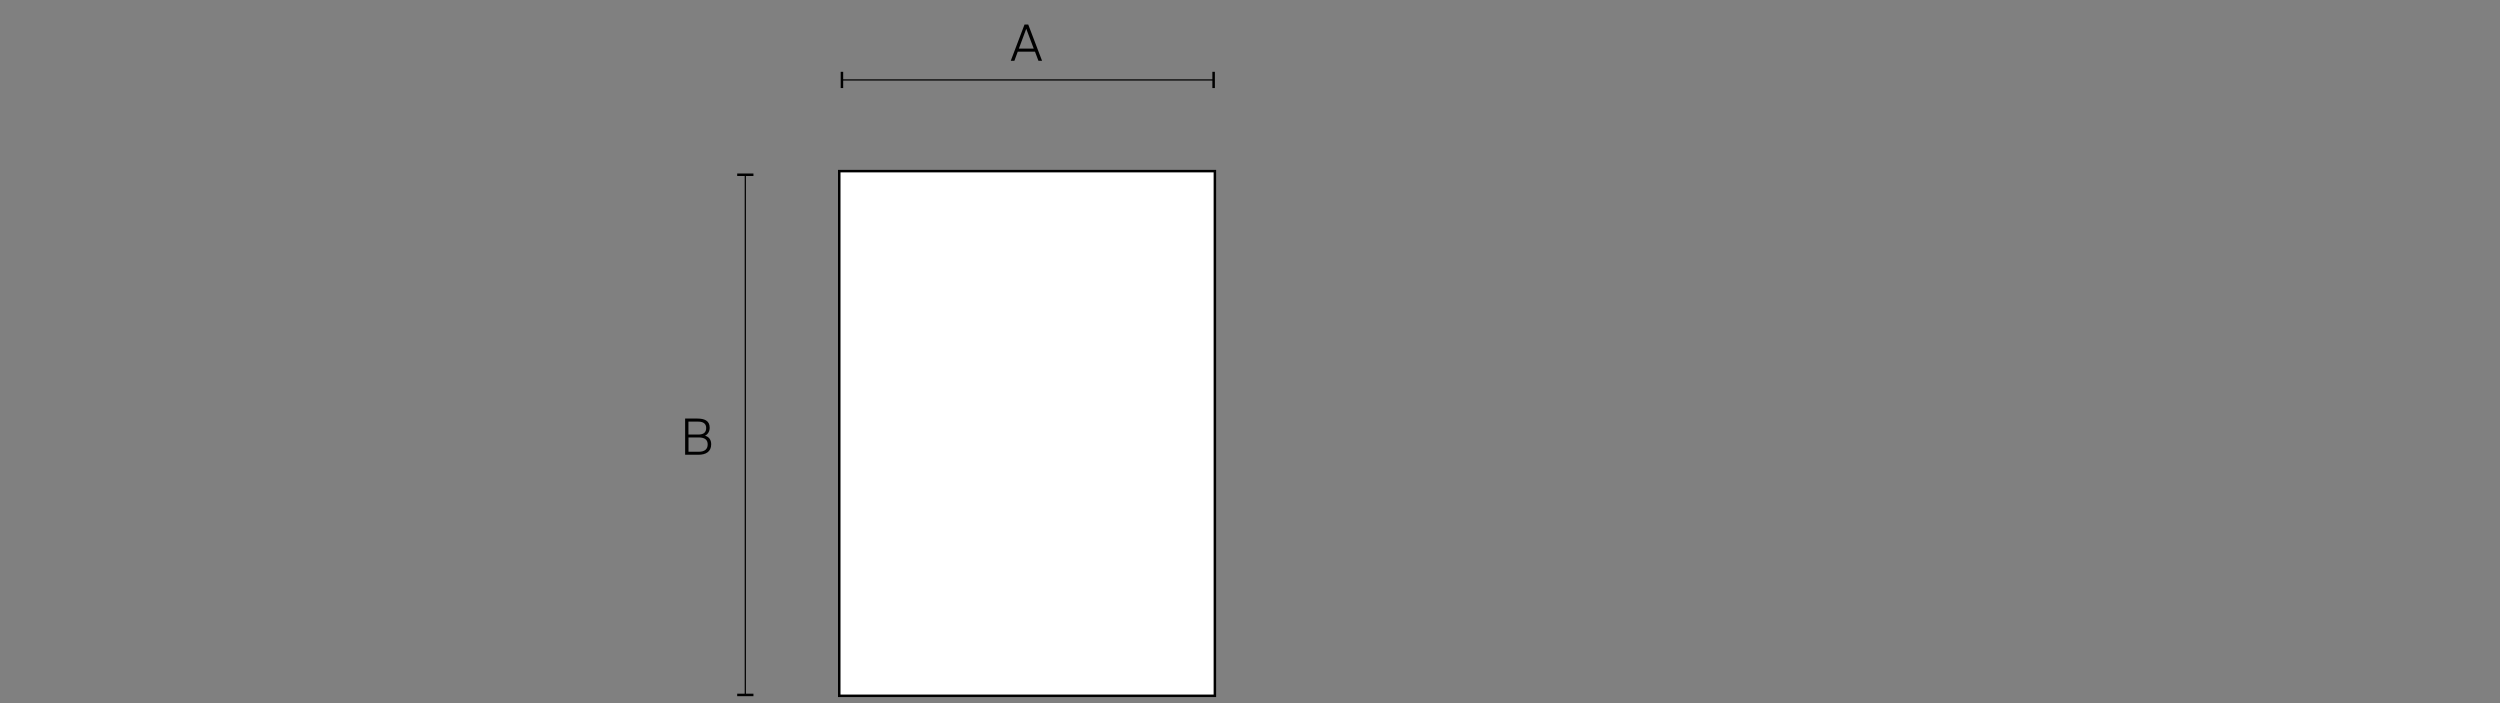 <?xml version="1.0" encoding="UTF-8"?><svg xmlns="http://www.w3.org/2000/svg" viewBox="0 0 400 112.48"><rect x="0" y="0" width="400" height="112.48" fill="#808080" stroke="none"/><defs><style>.cls-1{fill:#000;}.cls-1,.cls-2{stroke-width:0px;}.cls-3{fill:none;stroke:#000;stroke-miterlimit:10;stroke-width:.2px;}.cls-2{fill:#fff;}</style></defs><g id="Cotas_ex"><line class="cls-3" x1="119.25" y1="27.96" x2="119.25" y2="111.19"/><rect class="cls-1" x="117.95" y="27.76" width="2.6" height=".4"/><rect class="cls-1" x="117.95" y="110.99" width="2.6" height=".4"/><path class="cls-1" d="M111.59,66.97c1.05,0,1.96.3,1.96,1.46,0,.62-.32,1.08-.75,1.28.69.2.99.7.99,1.38,0,1.2-.89,1.67-2.01,1.67h-2.16v-5.8h1.98ZM111.7,69.53c.78,0,1.29-.26,1.29-1.06,0-.7-.5-1.01-1.27-1.01h-1.57v2.06h1.54ZM111.81,72.28c.94,0,1.42-.42,1.42-1.17s-.47-1.12-1.46-1.12h-1.61v2.29h1.66Z"/><line class="cls-3" x1="194.18" y1="12.79" x2="134.71" y2="12.79"/><rect class="cls-1" x="193.98" y="11.49" width=".4" height="2.6"/><rect class="cls-1" x="134.51" y="11.49" width=".4" height="2.6"/><path class="cls-1" d="M164.52,3.93l2.21,5.8h-.58l-.55-1.46h-2.76l-.54,1.46h-.58l2.2-5.8h.61ZM165.4,7.78l-1.2-3.18-1.18,3.18h2.38Z"/></g><g id="Capa_4"><rect class="cls-2" x="134.28" y="27.38" width="60.1" height="83.95"/><path class="cls-1" d="M194.58,111.53h-60.5V27.18h60.5v84.35ZM134.48,111.13h59.7V27.58h-59.7v83.55Z"/></g></svg>